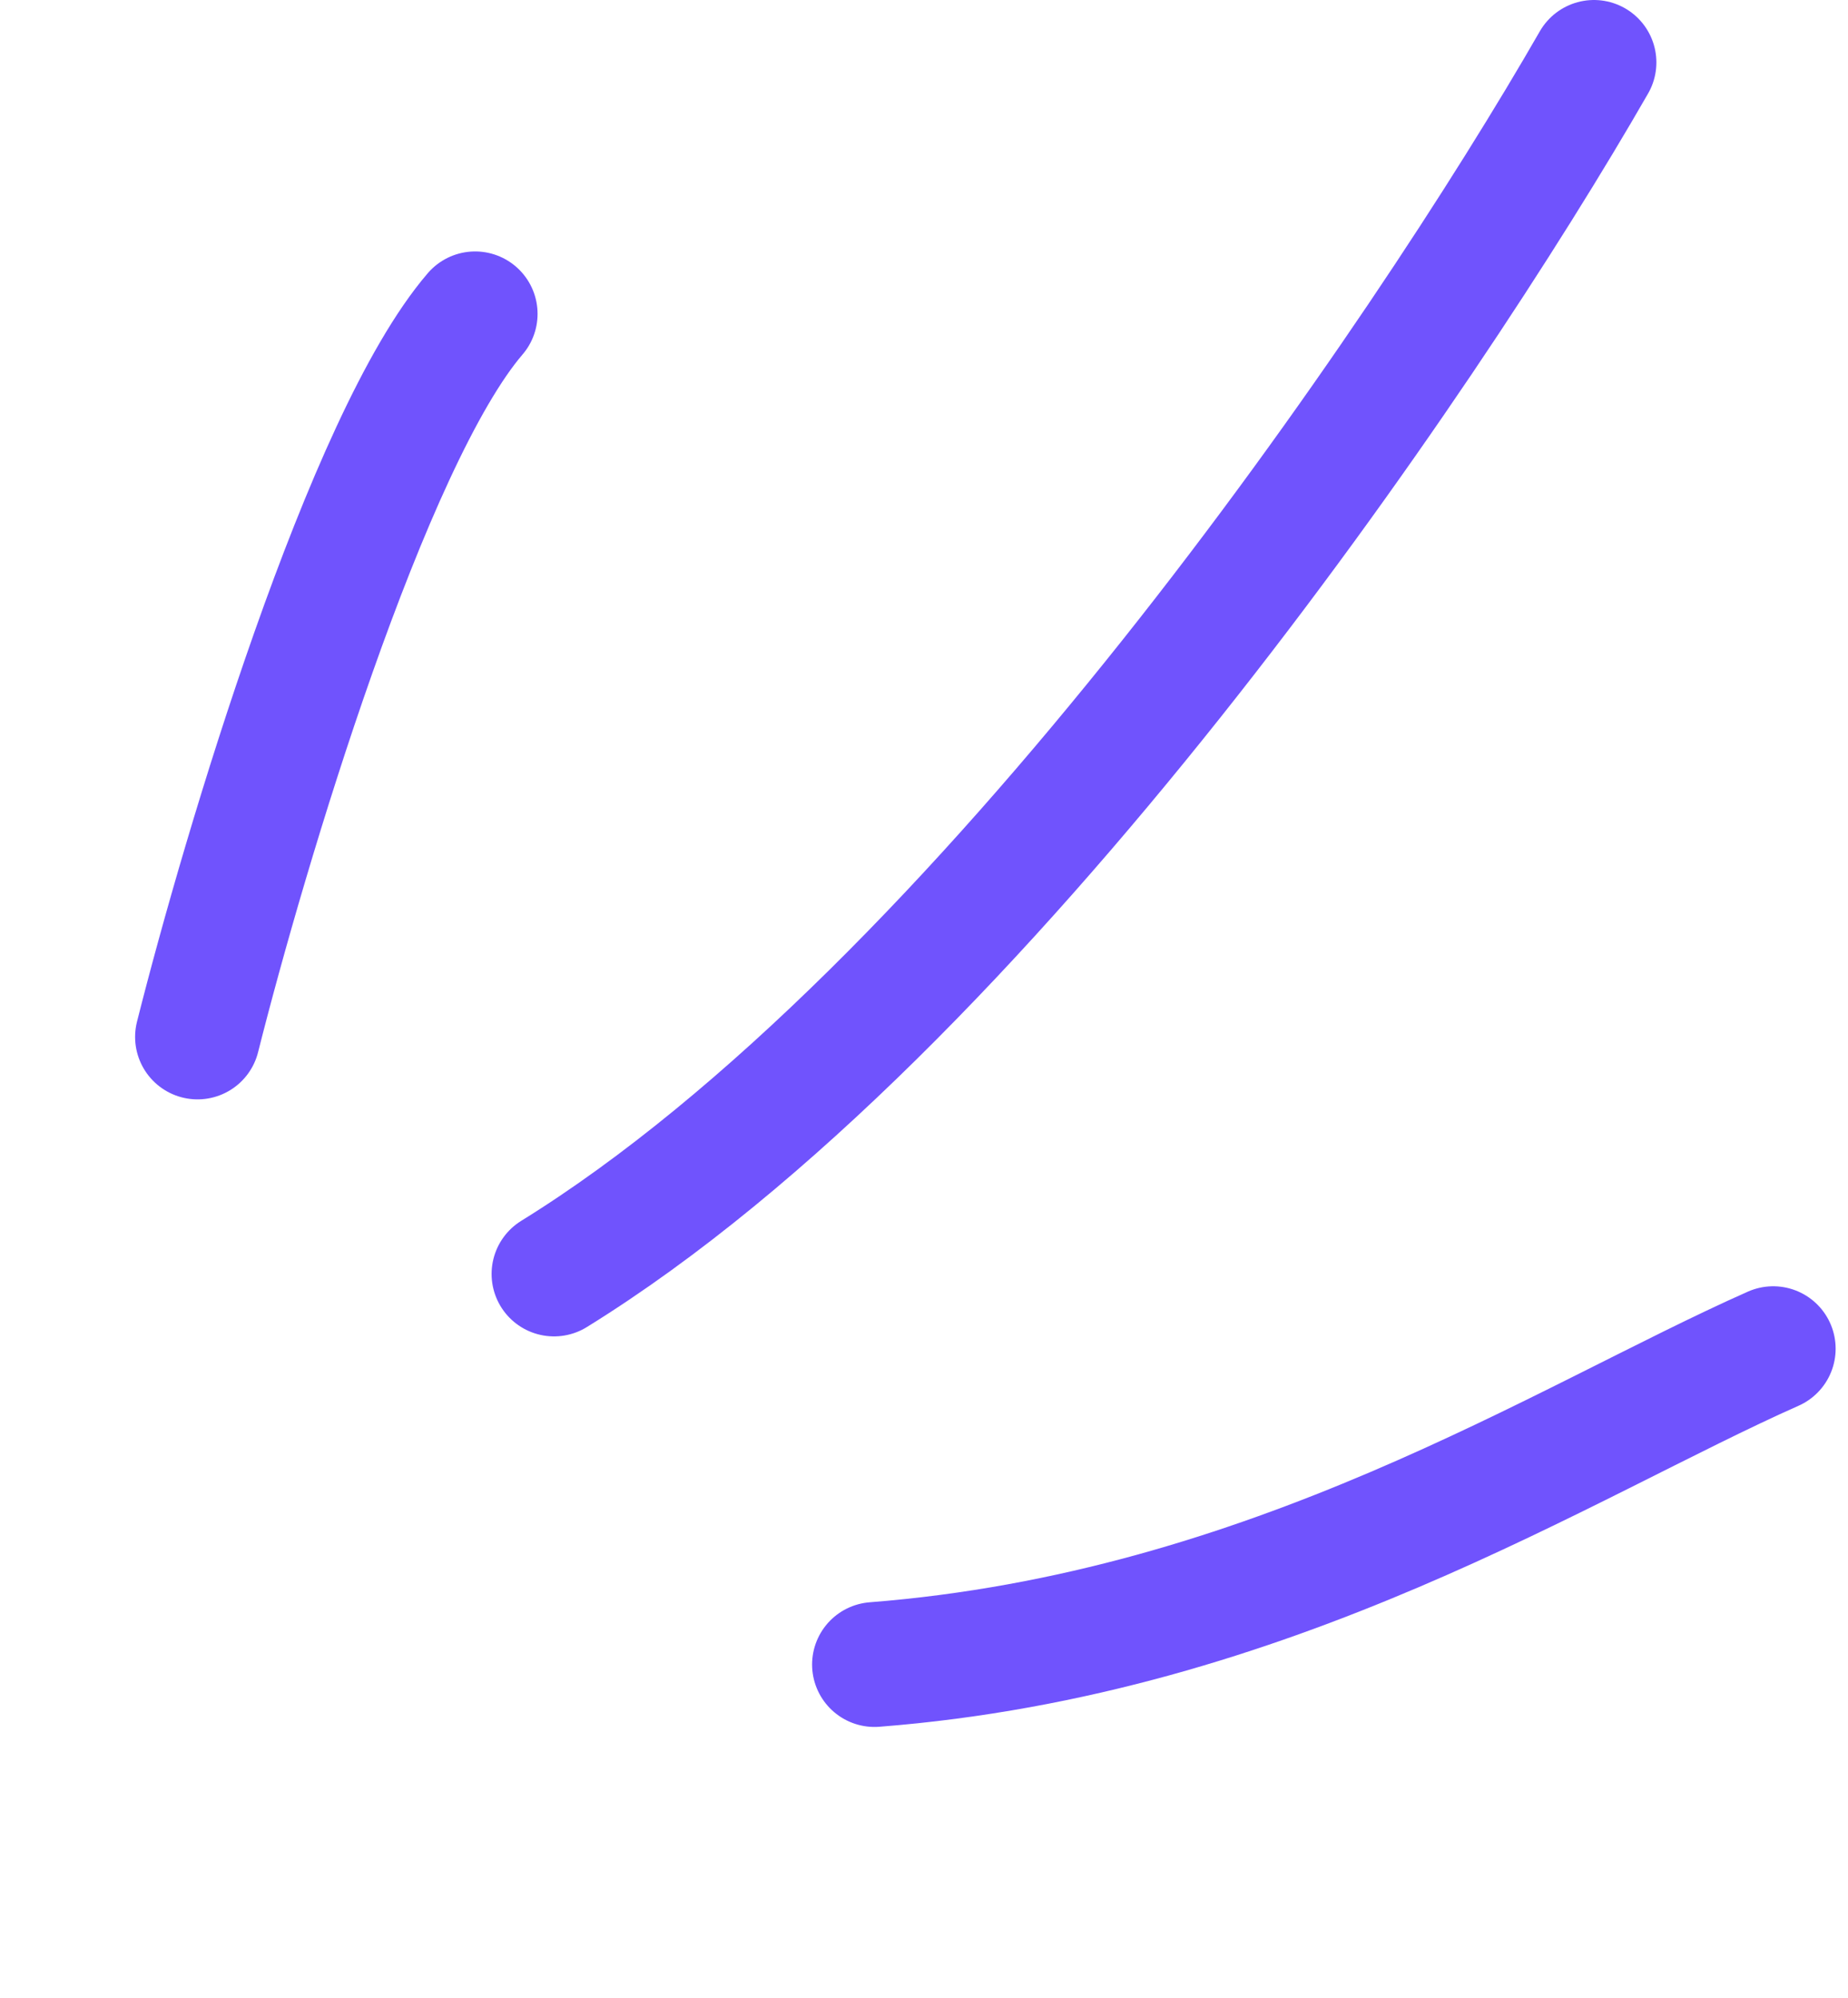 <svg xmlns="http://www.w3.org/2000/svg" width="74" height="80" fill="none"><path stroke="#7053FD" stroke-linecap="round" stroke-width="5" d="M71.005 54.008c-8.34 3.699-20.102 11.406-35.986 12.647M63.827 2.5c-6.749 11.761-24.525 37.93-41.642 48.515M7.91 41.524c1.902-7.552 6.79-23.915 11.116-28.955"/></svg>